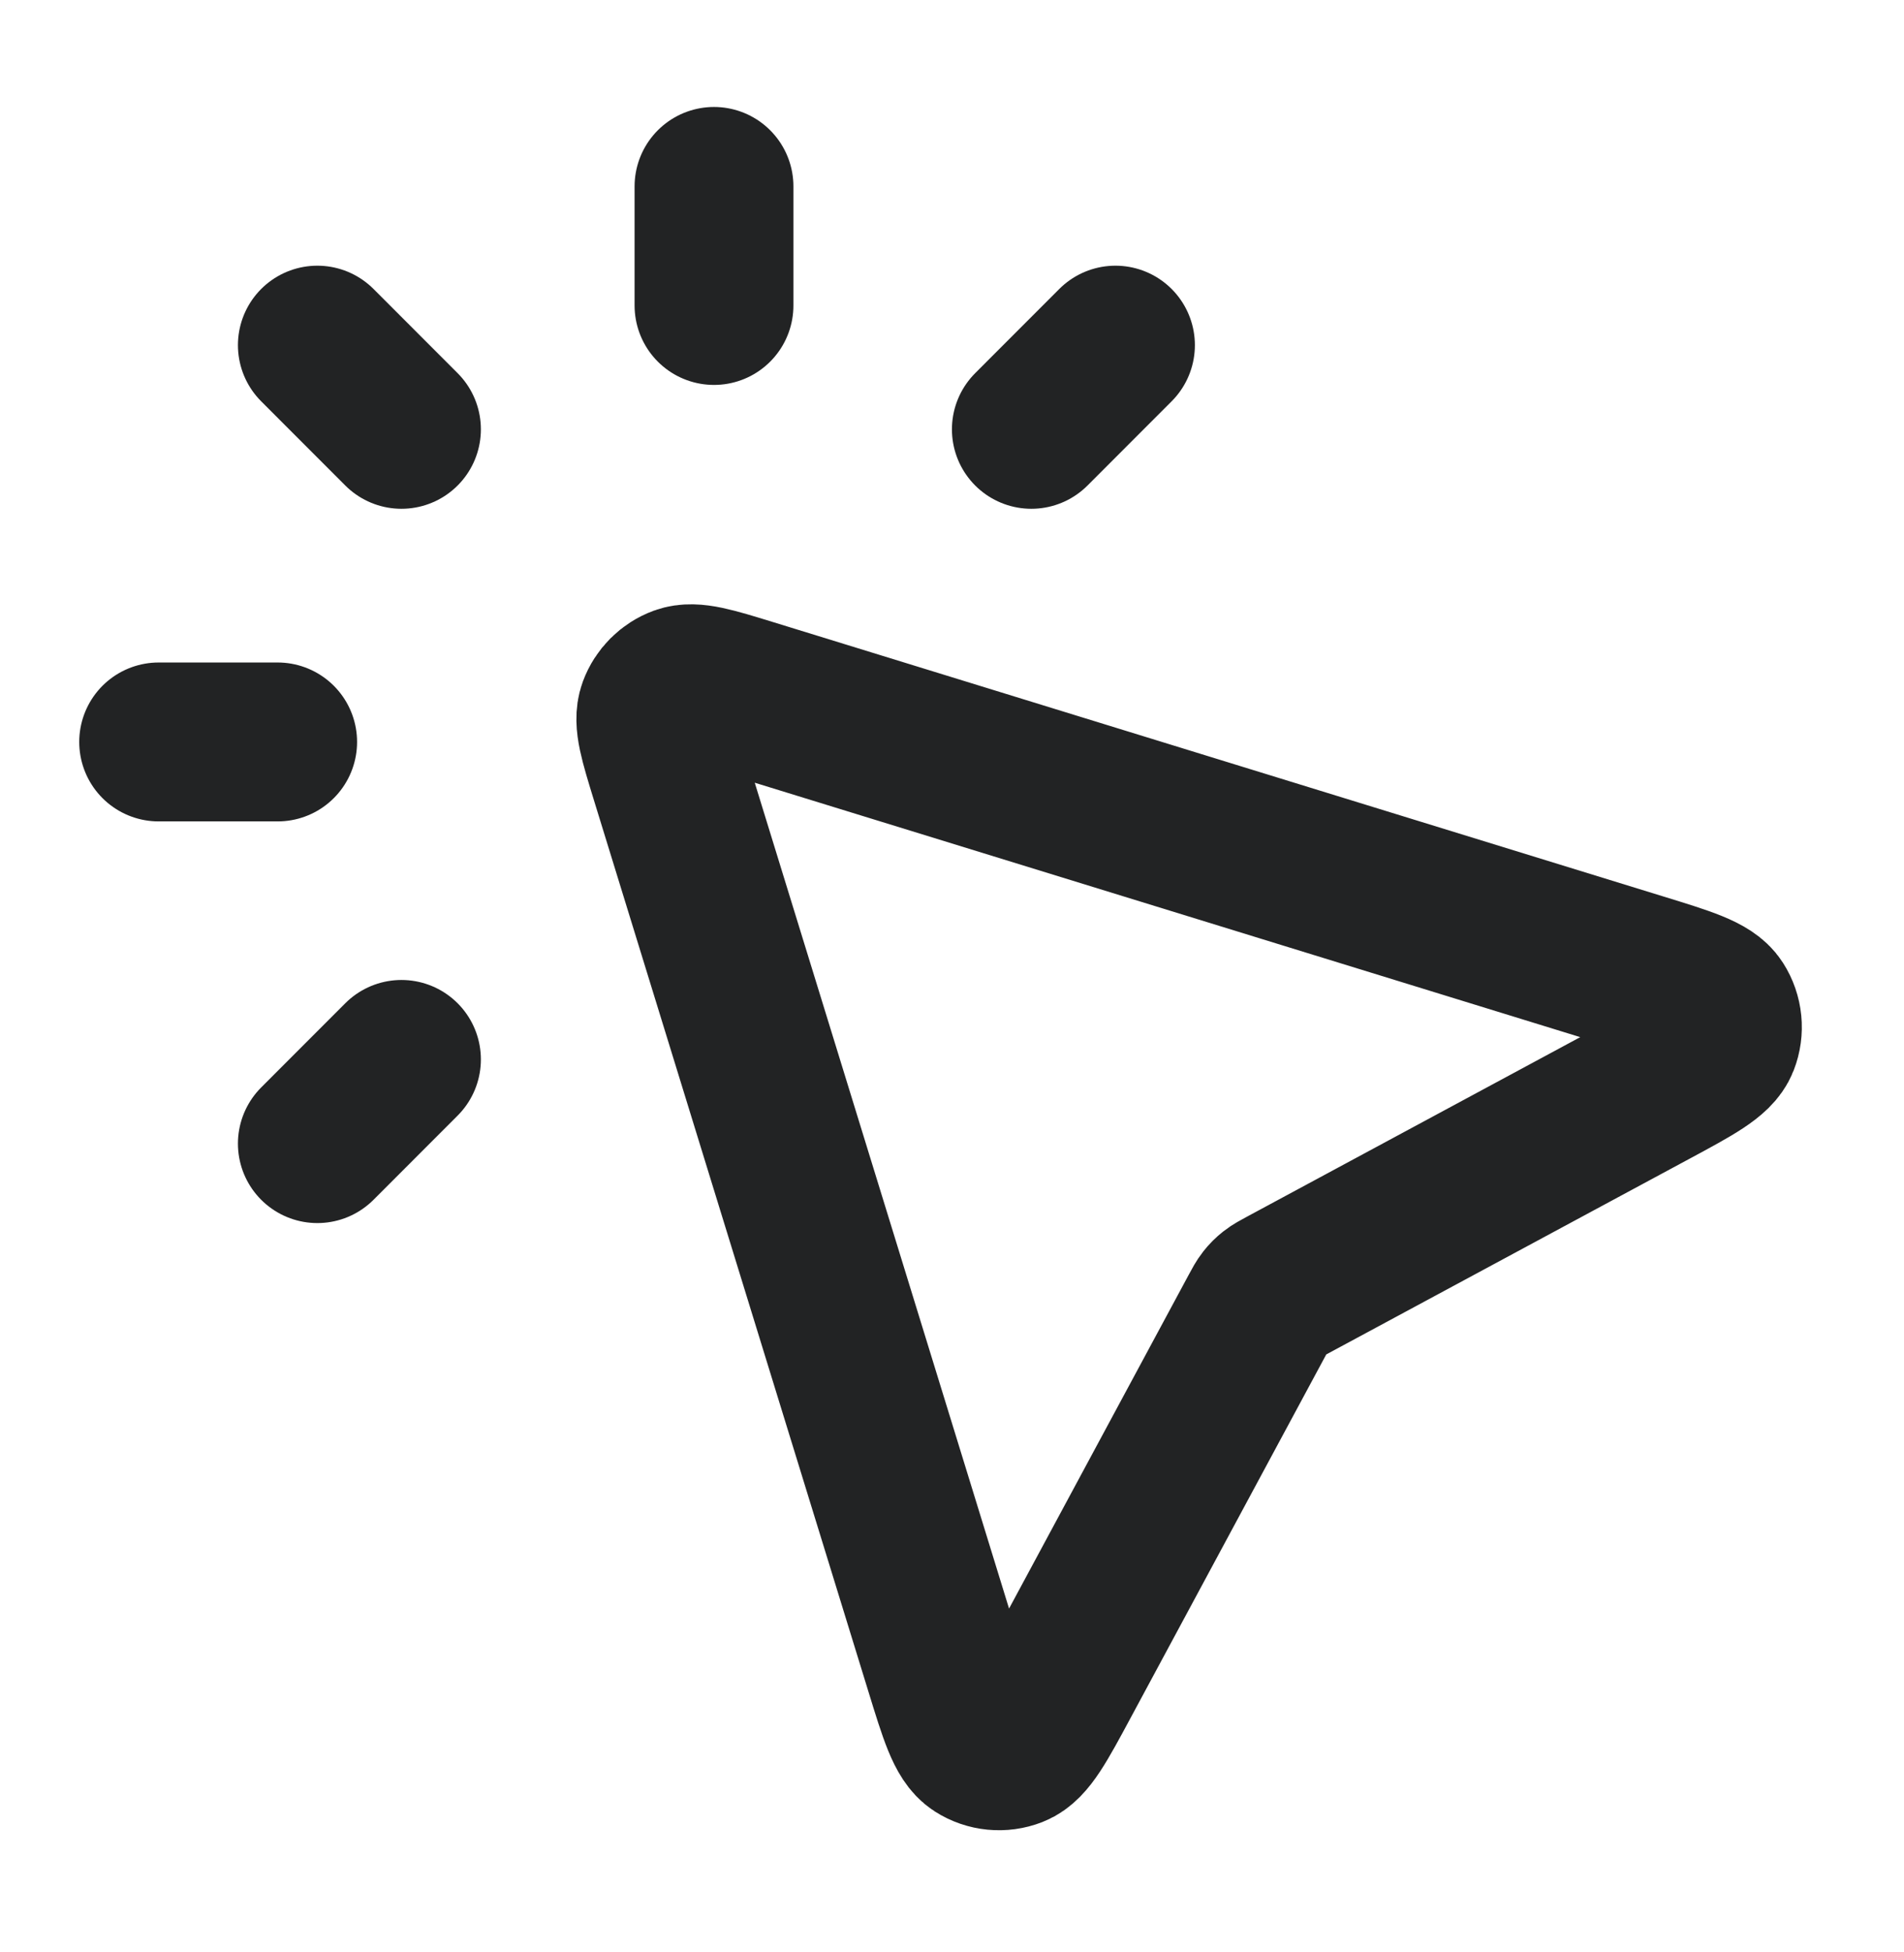 <?xml version="1.0" encoding="UTF-8"?> <svg xmlns="http://www.w3.org/2000/svg" width="40" height="41" viewBox="0 0 40 41" fill="none"><path d="M15 6.415V3.915M8.434 9.016L6.667 7.248M8.434 22.248L6.667 24.016M21.667 9.016L23.434 7.248M5.833 15.581H3.333M26.441 27.564L22.288 35.276C21.814 36.157 21.576 36.598 21.291 36.709C21.043 36.806 20.764 36.779 20.54 36.636C20.282 36.471 20.134 35.993 19.84 35.037L14.075 16.323C13.835 15.542 13.714 15.151 13.811 14.888C13.896 14.658 14.077 14.477 14.306 14.392C14.57 14.296 14.961 14.416 15.742 14.656L34.455 20.421C35.412 20.715 35.89 20.863 36.054 21.121C36.197 21.345 36.225 21.624 36.128 21.872C36.017 22.157 35.576 22.395 34.695 22.869L26.983 27.022C26.852 27.093 26.786 27.128 26.729 27.173C26.678 27.213 26.632 27.259 26.592 27.31C26.547 27.367 26.511 27.433 26.441 27.564Z" stroke="#222324" stroke-width="3.337" stroke-linecap="round" stroke-linejoin="round"></path></svg> 